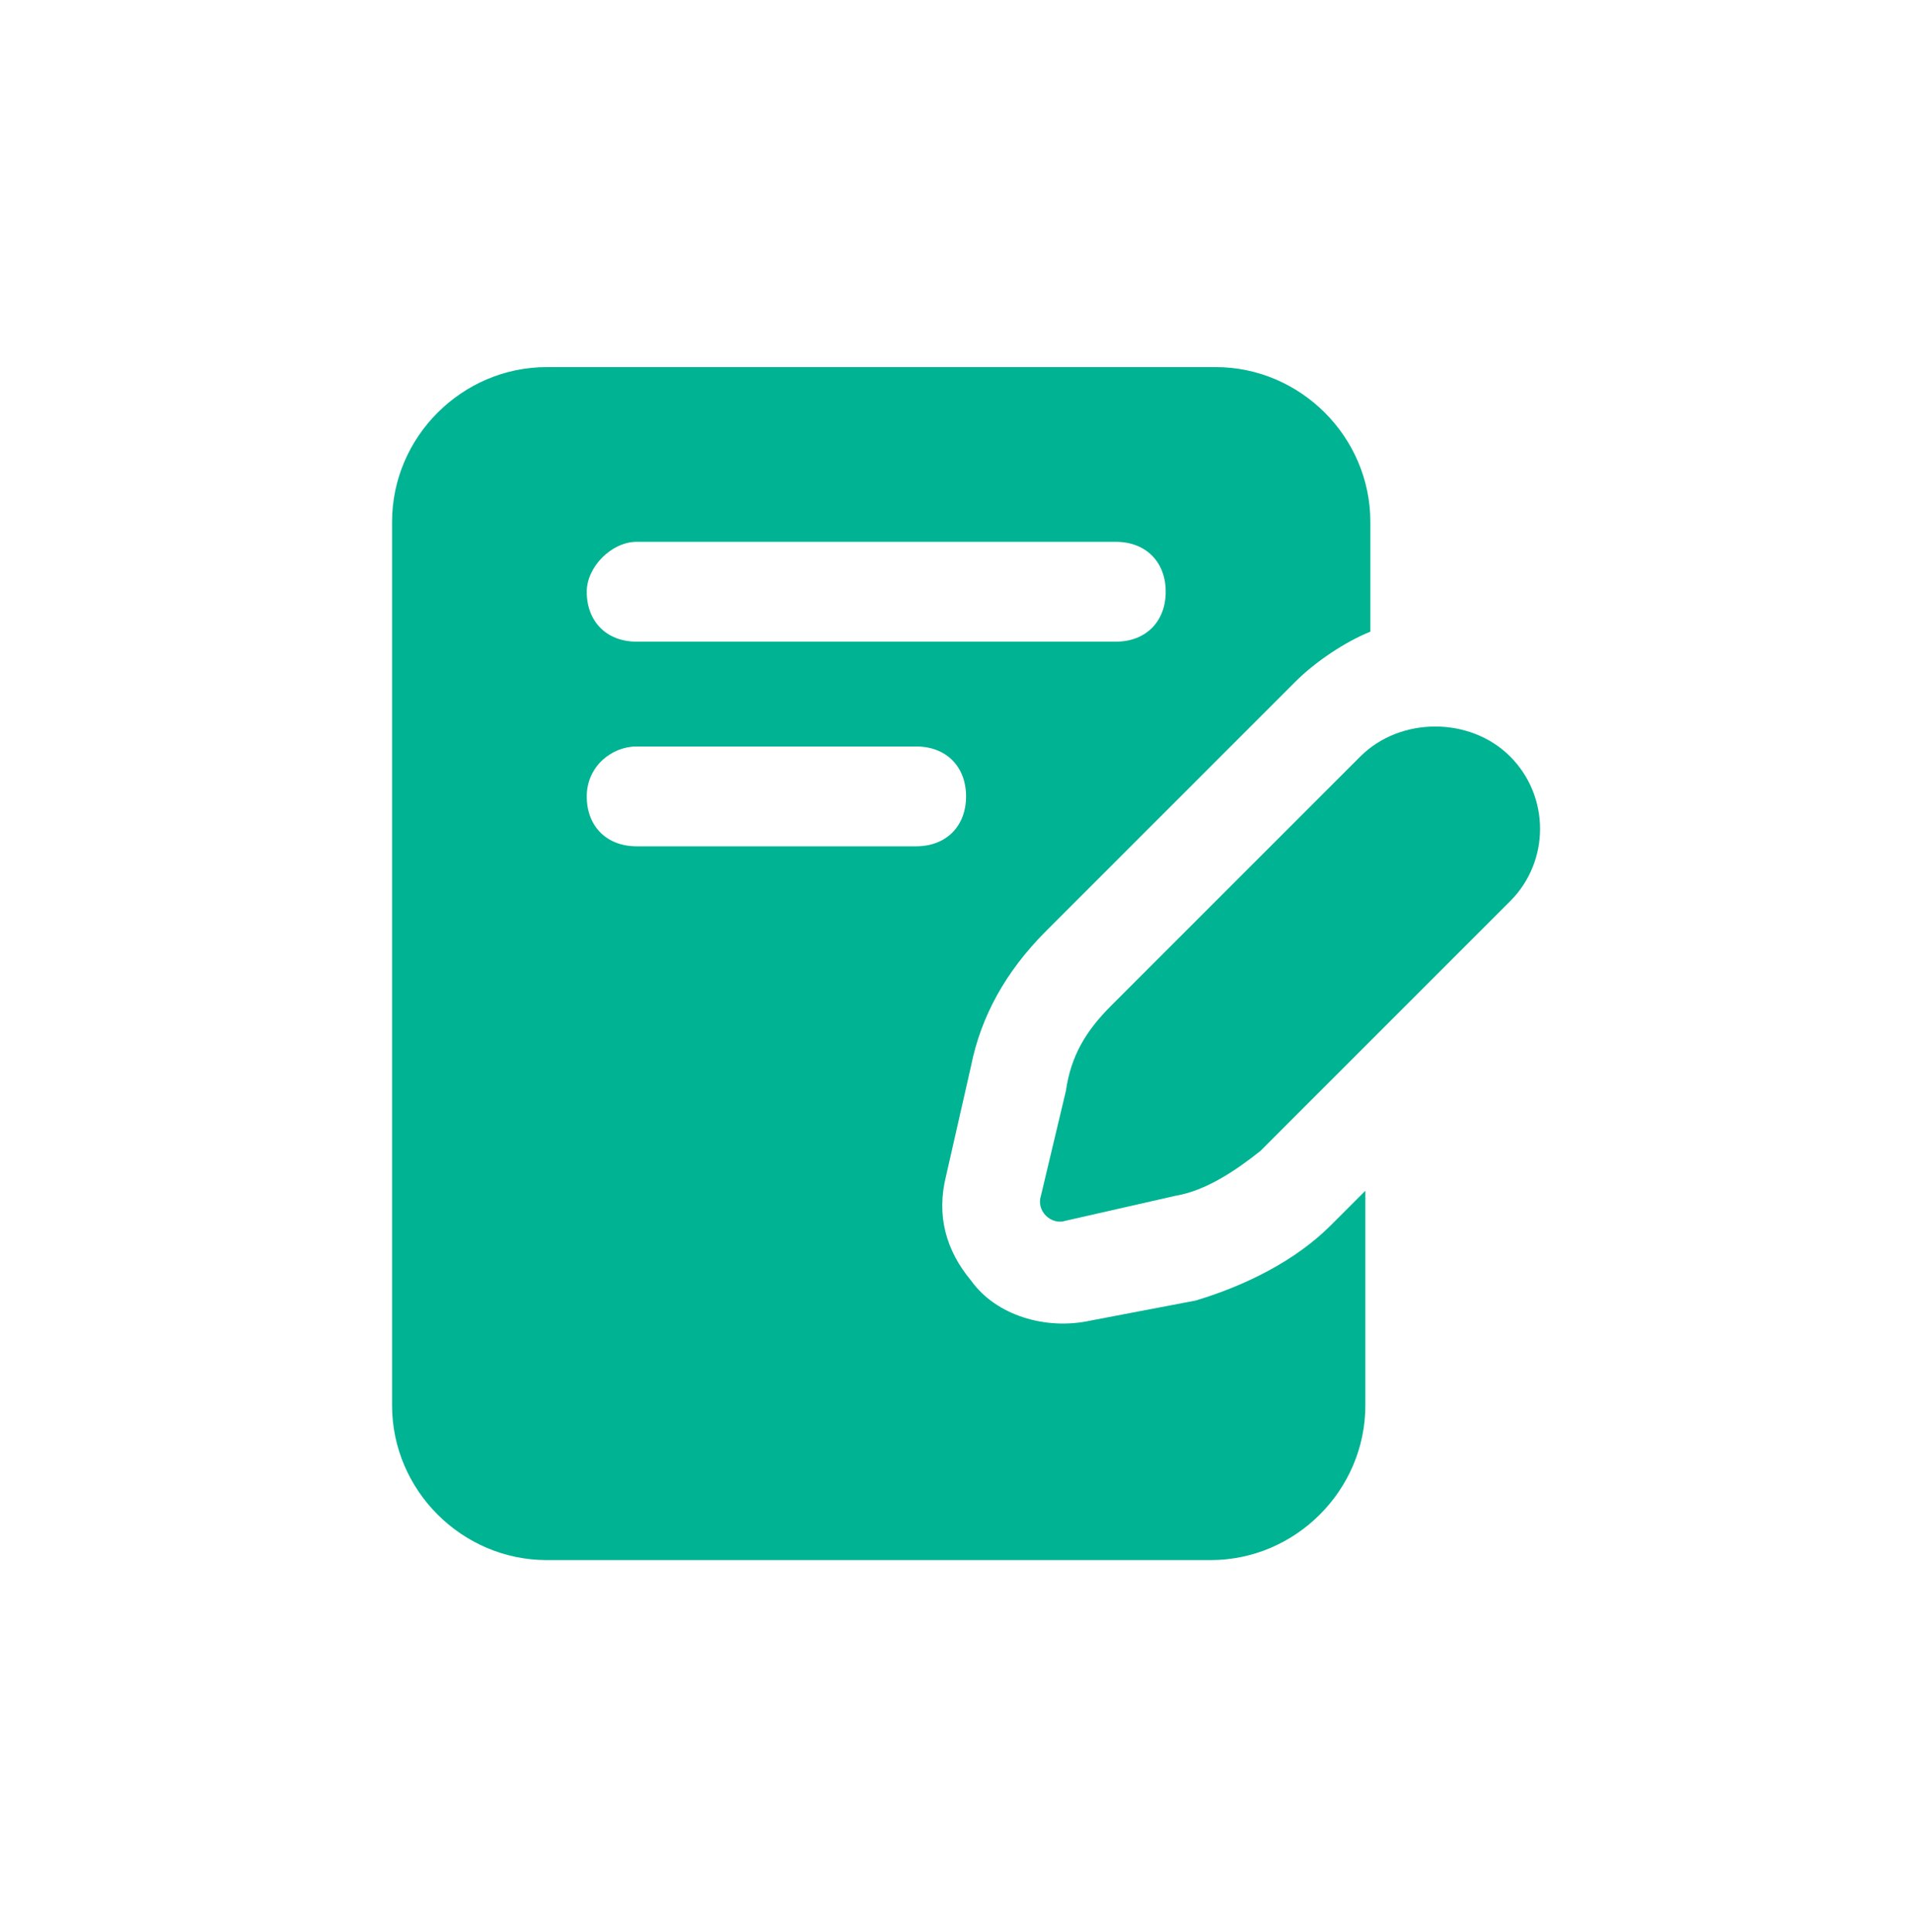 <svg width="95" height="96" viewBox="0 0 95 96" fill="none" xmlns="http://www.w3.org/2000/svg">
<mask id="mask0_0_1854" style="mask-type:alpha" maskUnits="userSpaceOnUse" x="0" y="0" width="95" height="96">
<rect y="0.628" width="95" height="95" fill="#D9D9D9"/>
</mask>
<g mask="url(#mask0_0_1854)">
</g>
<path d="M19.48 25.927V69.823C19.48 74.04 22.952 77.511 27.168 77.511H60.152C64.368 77.511 67.84 74.04 67.84 69.823V59.16L66.104 60.895C64.368 62.632 61.888 63.871 59.408 64.615L54.2 65.608C51.968 66.103 49.488 65.359 48.248 63.623C47.008 62.136 46.512 60.4 47.008 58.416L48.248 52.959C48.744 50.48 49.984 48.248 51.968 46.264L64.368 33.864C65.36 32.871 66.848 31.88 68.088 31.384V25.927C68.088 21.712 64.616 18.239 60.4 18.239H27.168C22.952 18.239 19.48 21.712 19.48 25.927ZM31.632 26.919H55.44C56.928 26.919 57.92 27.912 57.92 29.399C57.92 30.887 56.928 31.88 55.44 31.88H31.632C30.144 31.88 29.152 30.887 29.152 29.399C29.152 28.16 30.392 26.919 31.632 26.919ZM31.632 37.087H45.52C47.008 37.087 48 38.08 48 39.568C48 41.056 47.008 42.047 45.52 42.047H31.632C30.144 42.047 29.152 41.056 29.152 39.568C29.152 38.08 30.392 37.087 31.632 37.087Z" fill="#00B393"/>
<path d="M75.032 37.584C73.048 35.6 69.576 35.6 67.592 37.584L55.192 49.984C53.952 51.224 53.208 52.464 52.96 54.2L51.72 59.408C51.472 60.152 52.216 60.896 52.96 60.648L58.416 59.408C59.904 59.16 61.392 58.168 62.632 57.176L75.032 44.776C77.016 42.792 77.016 39.568 75.032 37.584Z" fill="#00B393"/>
</svg>
